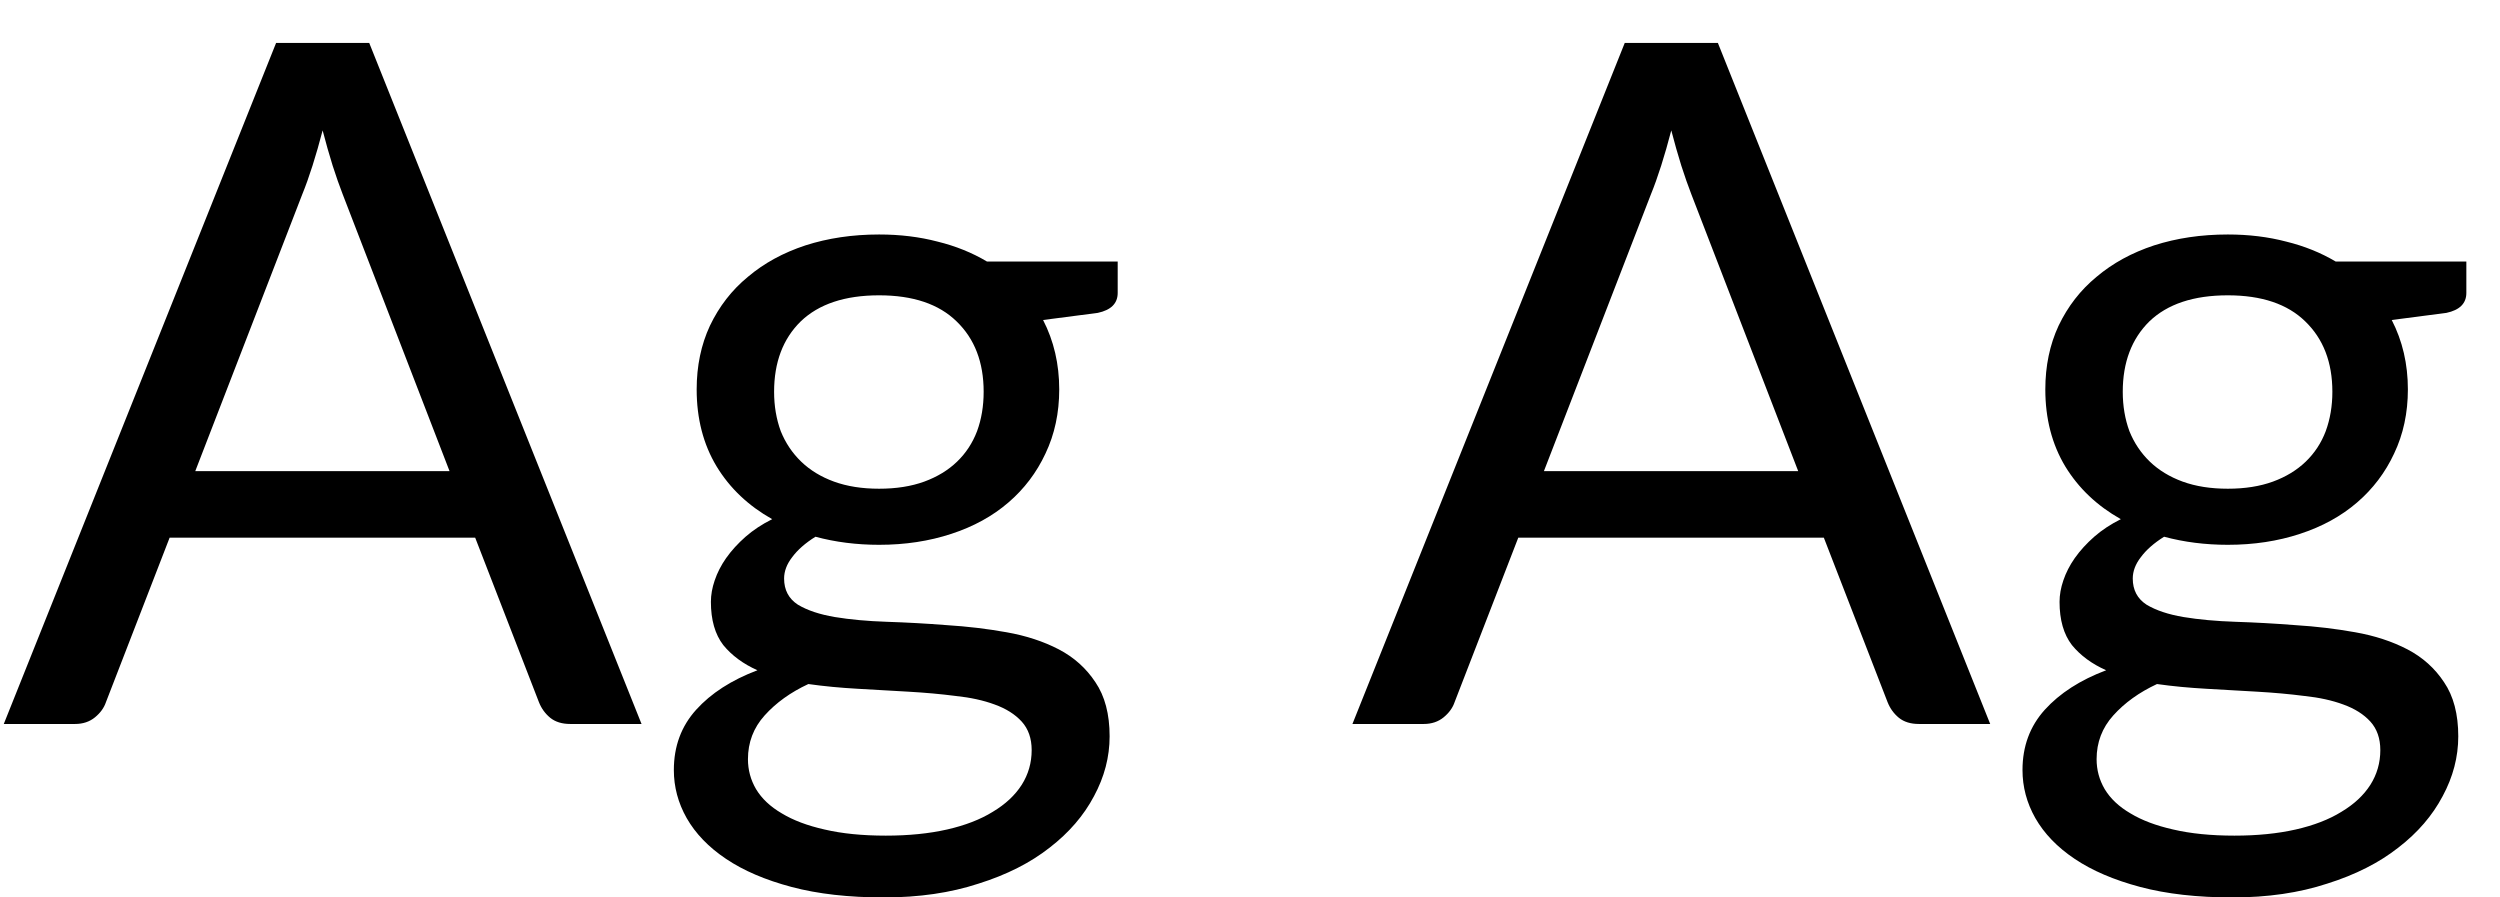<svg width="39" height="14" viewBox="0 0 39 14" fill="none" xmlns="http://www.w3.org/2000/svg">
<path d="M34.754 7.624C35.02 7.624 35.255 7.587 35.458 7.513C35.66 7.439 35.831 7.335 35.969 7.202C36.108 7.068 36.212 6.91 36.281 6.727C36.35 6.539 36.385 6.334 36.385 6.112C36.385 5.652 36.244 5.286 35.962 5.014C35.685 4.743 35.282 4.607 34.754 4.607C34.22 4.607 33.812 4.743 33.53 5.014C33.254 5.286 33.115 5.652 33.115 6.112C33.115 6.334 33.15 6.539 33.219 6.727C33.293 6.91 33.399 7.068 33.538 7.202C33.676 7.335 33.847 7.439 34.049 7.513C34.252 7.587 34.487 7.624 34.754 7.624ZM37.133 11.702C37.133 11.519 37.081 11.371 36.978 11.257C36.874 11.143 36.733 11.054 36.555 10.99C36.382 10.926 36.179 10.881 35.947 10.857C35.715 10.827 35.468 10.805 35.206 10.79C34.949 10.775 34.687 10.76 34.42 10.745C34.153 10.73 33.896 10.706 33.649 10.671C33.372 10.8 33.145 10.963 32.967 11.161C32.794 11.353 32.707 11.581 32.707 11.843C32.707 12.011 32.749 12.166 32.833 12.31C32.922 12.458 33.056 12.584 33.234 12.688C33.412 12.796 33.634 12.88 33.901 12.94C34.173 13.004 34.492 13.036 34.857 13.036C35.213 13.036 35.532 13.004 35.814 12.94C36.095 12.876 36.333 12.784 36.525 12.665C36.723 12.547 36.874 12.406 36.978 12.243C37.081 12.08 37.133 11.899 37.133 11.702ZM38.475 4.08V4.57C38.475 4.733 38.371 4.837 38.164 4.881L37.311 4.992C37.479 5.318 37.563 5.679 37.563 6.075C37.563 6.44 37.492 6.774 37.348 7.076C37.21 7.372 37.017 7.627 36.77 7.839C36.523 8.052 36.226 8.215 35.88 8.328C35.535 8.442 35.159 8.499 34.754 8.499C34.403 8.499 34.072 8.457 33.76 8.373C33.602 8.472 33.481 8.578 33.397 8.692C33.313 8.8 33.271 8.912 33.271 9.025C33.271 9.203 33.342 9.339 33.486 9.433C33.634 9.522 33.827 9.586 34.064 9.626C34.301 9.665 34.571 9.69 34.872 9.7C35.179 9.71 35.49 9.727 35.806 9.752C36.128 9.772 36.439 9.809 36.74 9.863C37.047 9.917 37.319 10.007 37.556 10.13C37.793 10.254 37.983 10.424 38.127 10.642C38.275 10.859 38.349 11.141 38.349 11.487C38.349 11.808 38.268 12.119 38.105 12.421C37.946 12.722 37.717 12.989 37.415 13.222C37.114 13.459 36.743 13.647 36.303 13.785C35.868 13.928 35.376 14 34.828 14C34.279 14 33.8 13.946 33.389 13.837C32.979 13.728 32.638 13.582 32.366 13.399C32.094 13.217 31.889 13.004 31.751 12.762C31.617 12.525 31.551 12.275 31.551 12.013C31.551 11.642 31.667 11.329 31.899 11.072C32.132 10.815 32.45 10.609 32.856 10.456C32.633 10.357 32.455 10.226 32.322 10.063C32.193 9.895 32.129 9.67 32.129 9.389C32.129 9.28 32.149 9.169 32.188 9.055C32.228 8.936 32.287 8.82 32.366 8.707C32.45 8.588 32.552 8.477 32.67 8.373C32.789 8.269 32.927 8.178 33.085 8.099C32.715 7.891 32.426 7.617 32.218 7.276C32.01 6.93 31.907 6.529 31.907 6.075C31.907 5.709 31.976 5.378 32.114 5.081C32.258 4.78 32.455 4.525 32.707 4.318C32.959 4.105 33.258 3.942 33.604 3.828C33.955 3.715 34.338 3.658 34.754 3.658C35.08 3.658 35.384 3.695 35.665 3.769C35.947 3.838 36.204 3.942 36.437 4.08H38.475Z" fill="black"/>
<path d="M28.052 7.35L26.384 3.028C26.334 2.899 26.282 2.751 26.228 2.583C26.174 2.41 26.122 2.227 26.072 2.034C25.968 2.434 25.862 2.768 25.753 3.035L24.085 7.35H28.052ZM31.047 11.294H29.935C29.806 11.294 29.703 11.262 29.623 11.198C29.544 11.133 29.485 11.052 29.446 10.953L28.452 8.388H23.685L22.692 10.953C22.662 11.042 22.605 11.121 22.521 11.19C22.437 11.259 22.333 11.294 22.21 11.294H21.098L25.346 0.67H26.799L31.047 11.294Z" fill="black"/>
<path d="M13.714 7.624C13.981 7.624 14.216 7.587 14.419 7.513C14.621 7.439 14.792 7.335 14.93 7.202C15.069 7.068 15.172 6.91 15.242 6.727C15.311 6.539 15.345 6.334 15.345 6.112C15.345 5.652 15.205 5.286 14.923 5.014C14.646 4.743 14.243 4.607 13.714 4.607C13.181 4.607 12.773 4.743 12.491 5.014C12.214 5.286 12.076 5.652 12.076 6.112C12.076 6.334 12.111 6.539 12.18 6.727C12.254 6.91 12.36 7.068 12.499 7.202C12.637 7.335 12.807 7.439 13.01 7.513C13.213 7.587 13.448 7.624 13.714 7.624ZM16.094 11.702C16.094 11.519 16.042 11.371 15.939 11.257C15.835 11.143 15.694 11.054 15.516 10.99C15.343 10.926 15.14 10.881 14.908 10.857C14.676 10.827 14.429 10.805 14.167 10.79C13.91 10.775 13.648 10.76 13.381 10.745C13.114 10.73 12.857 10.706 12.61 10.671C12.333 10.8 12.106 10.963 11.928 11.161C11.755 11.353 11.668 11.581 11.668 11.843C11.668 12.011 11.71 12.166 11.794 12.31C11.883 12.458 12.017 12.584 12.195 12.688C12.373 12.796 12.595 12.88 12.862 12.94C13.134 13.004 13.453 13.036 13.818 13.036C14.174 13.036 14.493 13.004 14.775 12.94C15.056 12.876 15.294 12.784 15.486 12.665C15.684 12.547 15.835 12.406 15.939 12.243C16.042 12.08 16.094 11.899 16.094 11.702ZM17.436 4.08V4.57C17.436 4.733 17.332 4.837 17.125 4.881L16.272 4.992C16.44 5.318 16.524 5.679 16.524 6.075C16.524 6.44 16.453 6.774 16.309 7.076C16.171 7.372 15.978 7.627 15.731 7.839C15.484 8.052 15.187 8.215 14.841 8.328C14.495 8.442 14.12 8.499 13.714 8.499C13.364 8.499 13.032 8.457 12.721 8.373C12.563 8.472 12.442 8.578 12.358 8.692C12.274 8.8 12.232 8.912 12.232 9.025C12.232 9.203 12.303 9.339 12.447 9.433C12.595 9.522 12.788 9.586 13.025 9.626C13.262 9.665 13.532 9.69 13.833 9.7C14.139 9.71 14.451 9.727 14.767 9.752C15.088 9.772 15.4 9.809 15.701 9.863C16.008 9.917 16.28 10.007 16.517 10.13C16.754 10.254 16.944 10.424 17.088 10.642C17.236 10.859 17.31 11.141 17.31 11.487C17.31 11.808 17.229 12.119 17.066 12.421C16.907 12.722 16.677 12.989 16.376 13.222C16.075 13.459 15.704 13.647 15.264 13.785C14.829 13.928 14.337 14 13.789 14C13.24 14 12.761 13.946 12.35 13.837C11.94 13.728 11.599 13.582 11.327 13.399C11.055 13.217 10.85 13.004 10.712 12.762C10.578 12.525 10.512 12.275 10.512 12.013C10.512 11.642 10.628 11.329 10.86 11.072C11.092 10.815 11.411 10.609 11.816 10.456C11.594 10.357 11.416 10.226 11.283 10.063C11.154 9.895 11.09 9.67 11.09 9.389C11.09 9.28 11.11 9.169 11.149 9.055C11.189 8.936 11.248 8.82 11.327 8.707C11.411 8.588 11.513 8.477 11.631 8.373C11.75 8.269 11.888 8.178 12.046 8.099C11.676 7.891 11.386 7.617 11.179 7.276C10.971 6.93 10.868 6.529 10.868 6.075C10.868 5.709 10.937 5.378 11.075 5.081C11.219 4.78 11.416 4.525 11.668 4.318C11.92 4.105 12.219 3.942 12.565 3.828C12.916 3.715 13.299 3.658 13.714 3.658C14.041 3.658 14.345 3.695 14.626 3.769C14.908 3.838 15.165 3.942 15.397 4.08H17.436Z" fill="black"/>
<path d="M7.013 7.35L5.345 3.028C5.295 2.899 5.243 2.751 5.189 2.583C5.135 2.41 5.083 2.227 5.033 2.034C4.929 2.434 4.823 2.768 4.714 3.035L3.046 7.35H7.013ZM10.008 11.294H8.896C8.767 11.294 8.664 11.262 8.584 11.198C8.505 11.133 8.446 11.052 8.407 10.953L7.413 8.388H2.646L1.653 10.953C1.623 11.042 1.566 11.121 1.482 11.19C1.398 11.259 1.294 11.294 1.171 11.294H0.059L4.307 0.67H5.76L10.008 11.294Z" fill="black"/>
</svg>
